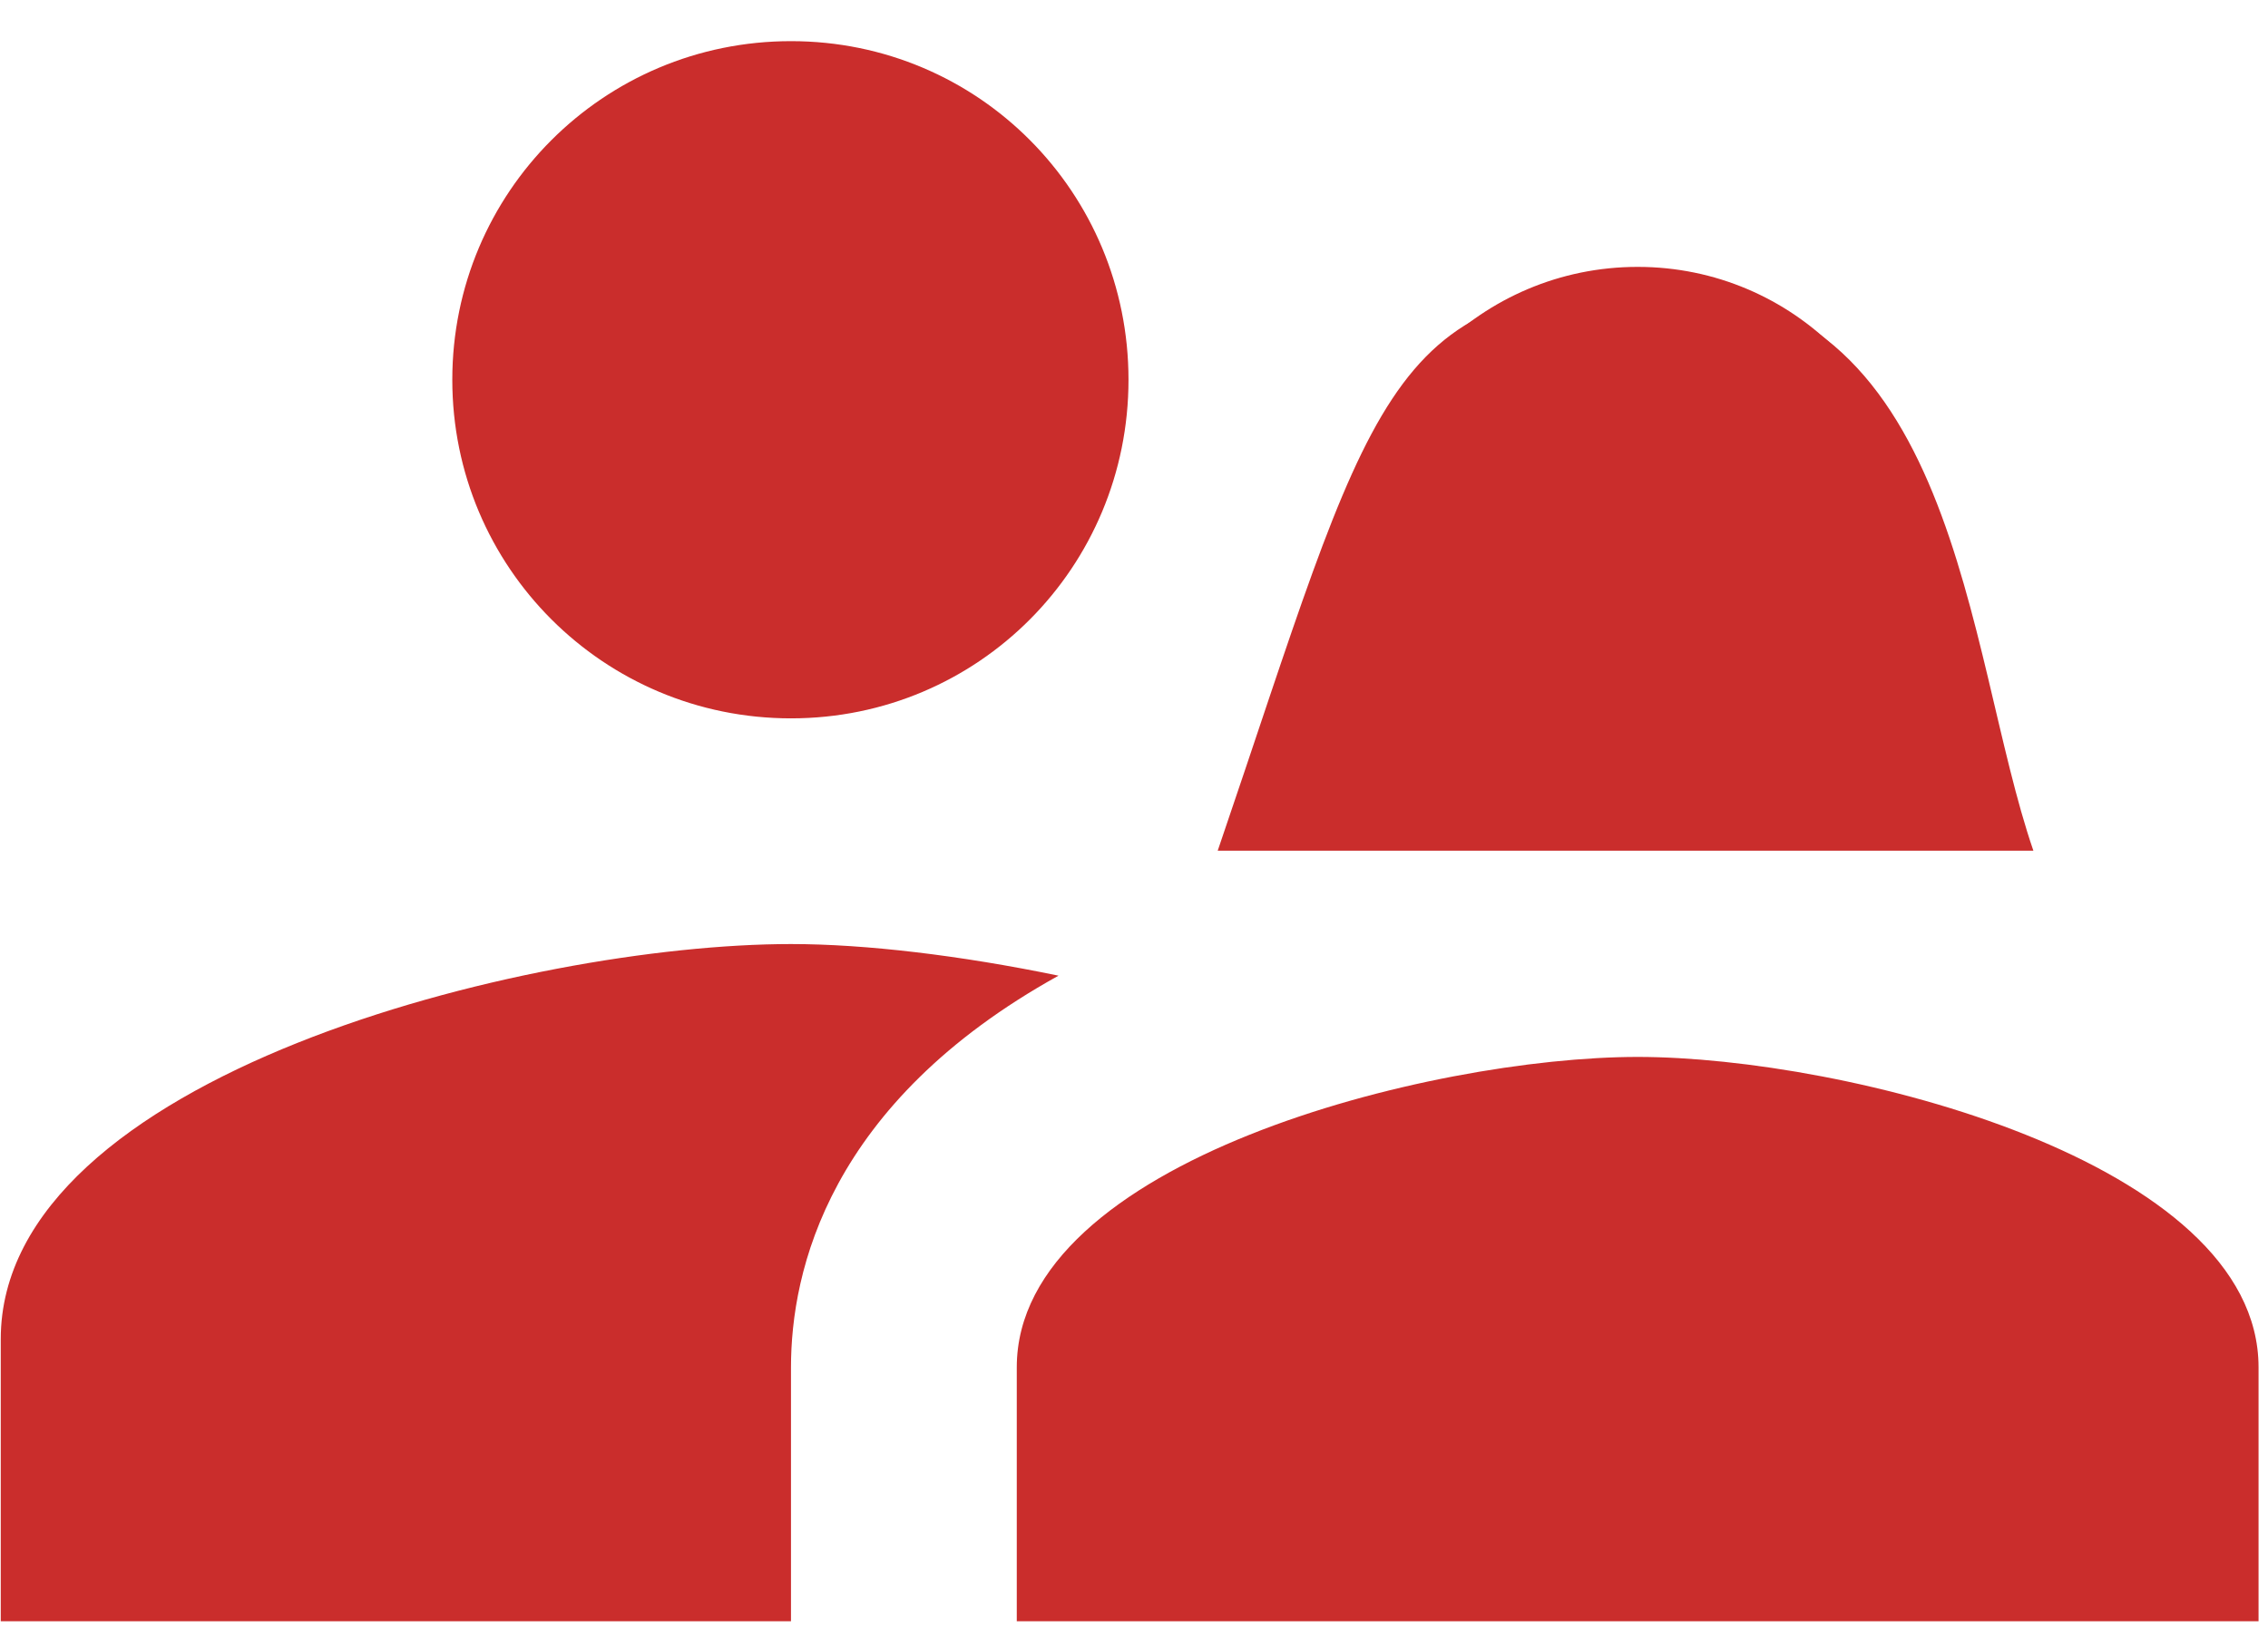 <svg width="54" height="39" viewBox="0 0 54 39" fill="none" xmlns="http://www.w3.org/2000/svg">
<path d="M38.992 19.795C42.701 19.795 45.685 16.785 45.685 13.076C45.685 9.366 42.701 6.356 38.992 6.356C35.282 6.356 32.272 9.366 32.272 13.076C32.272 16.785 35.282 19.795 38.992 19.795ZM18.833 17.108C23.295 17.108 26.869 13.506 26.869 9.044C26.869 4.582 23.295 0.98 18.833 0.98C14.371 0.98 10.769 4.582 10.769 9.044C10.769 13.506 14.371 17.108 18.833 17.108ZM38.992 25.171C34.073 25.171 24.209 27.644 24.209 32.563V38.611H53.775V32.563C53.775 27.644 43.911 25.171 38.992 25.171ZM18.833 22.483C12.57 22.483 0.018 25.628 0.018 31.891V38.611H18.833V32.563C18.833 30.278 19.72 26.273 25.203 23.236C22.864 22.752 20.607 22.483 18.833 22.483Z" fill="#CA2D2C"/>
<path d="M48.414 20.26H38.671H28.993C32.655 9.536 32.916 6.788 39.456 6.789C46.649 6.791 46.779 15.508 48.414 20.26Z" fill="#CA2D2C"/>
</svg>
